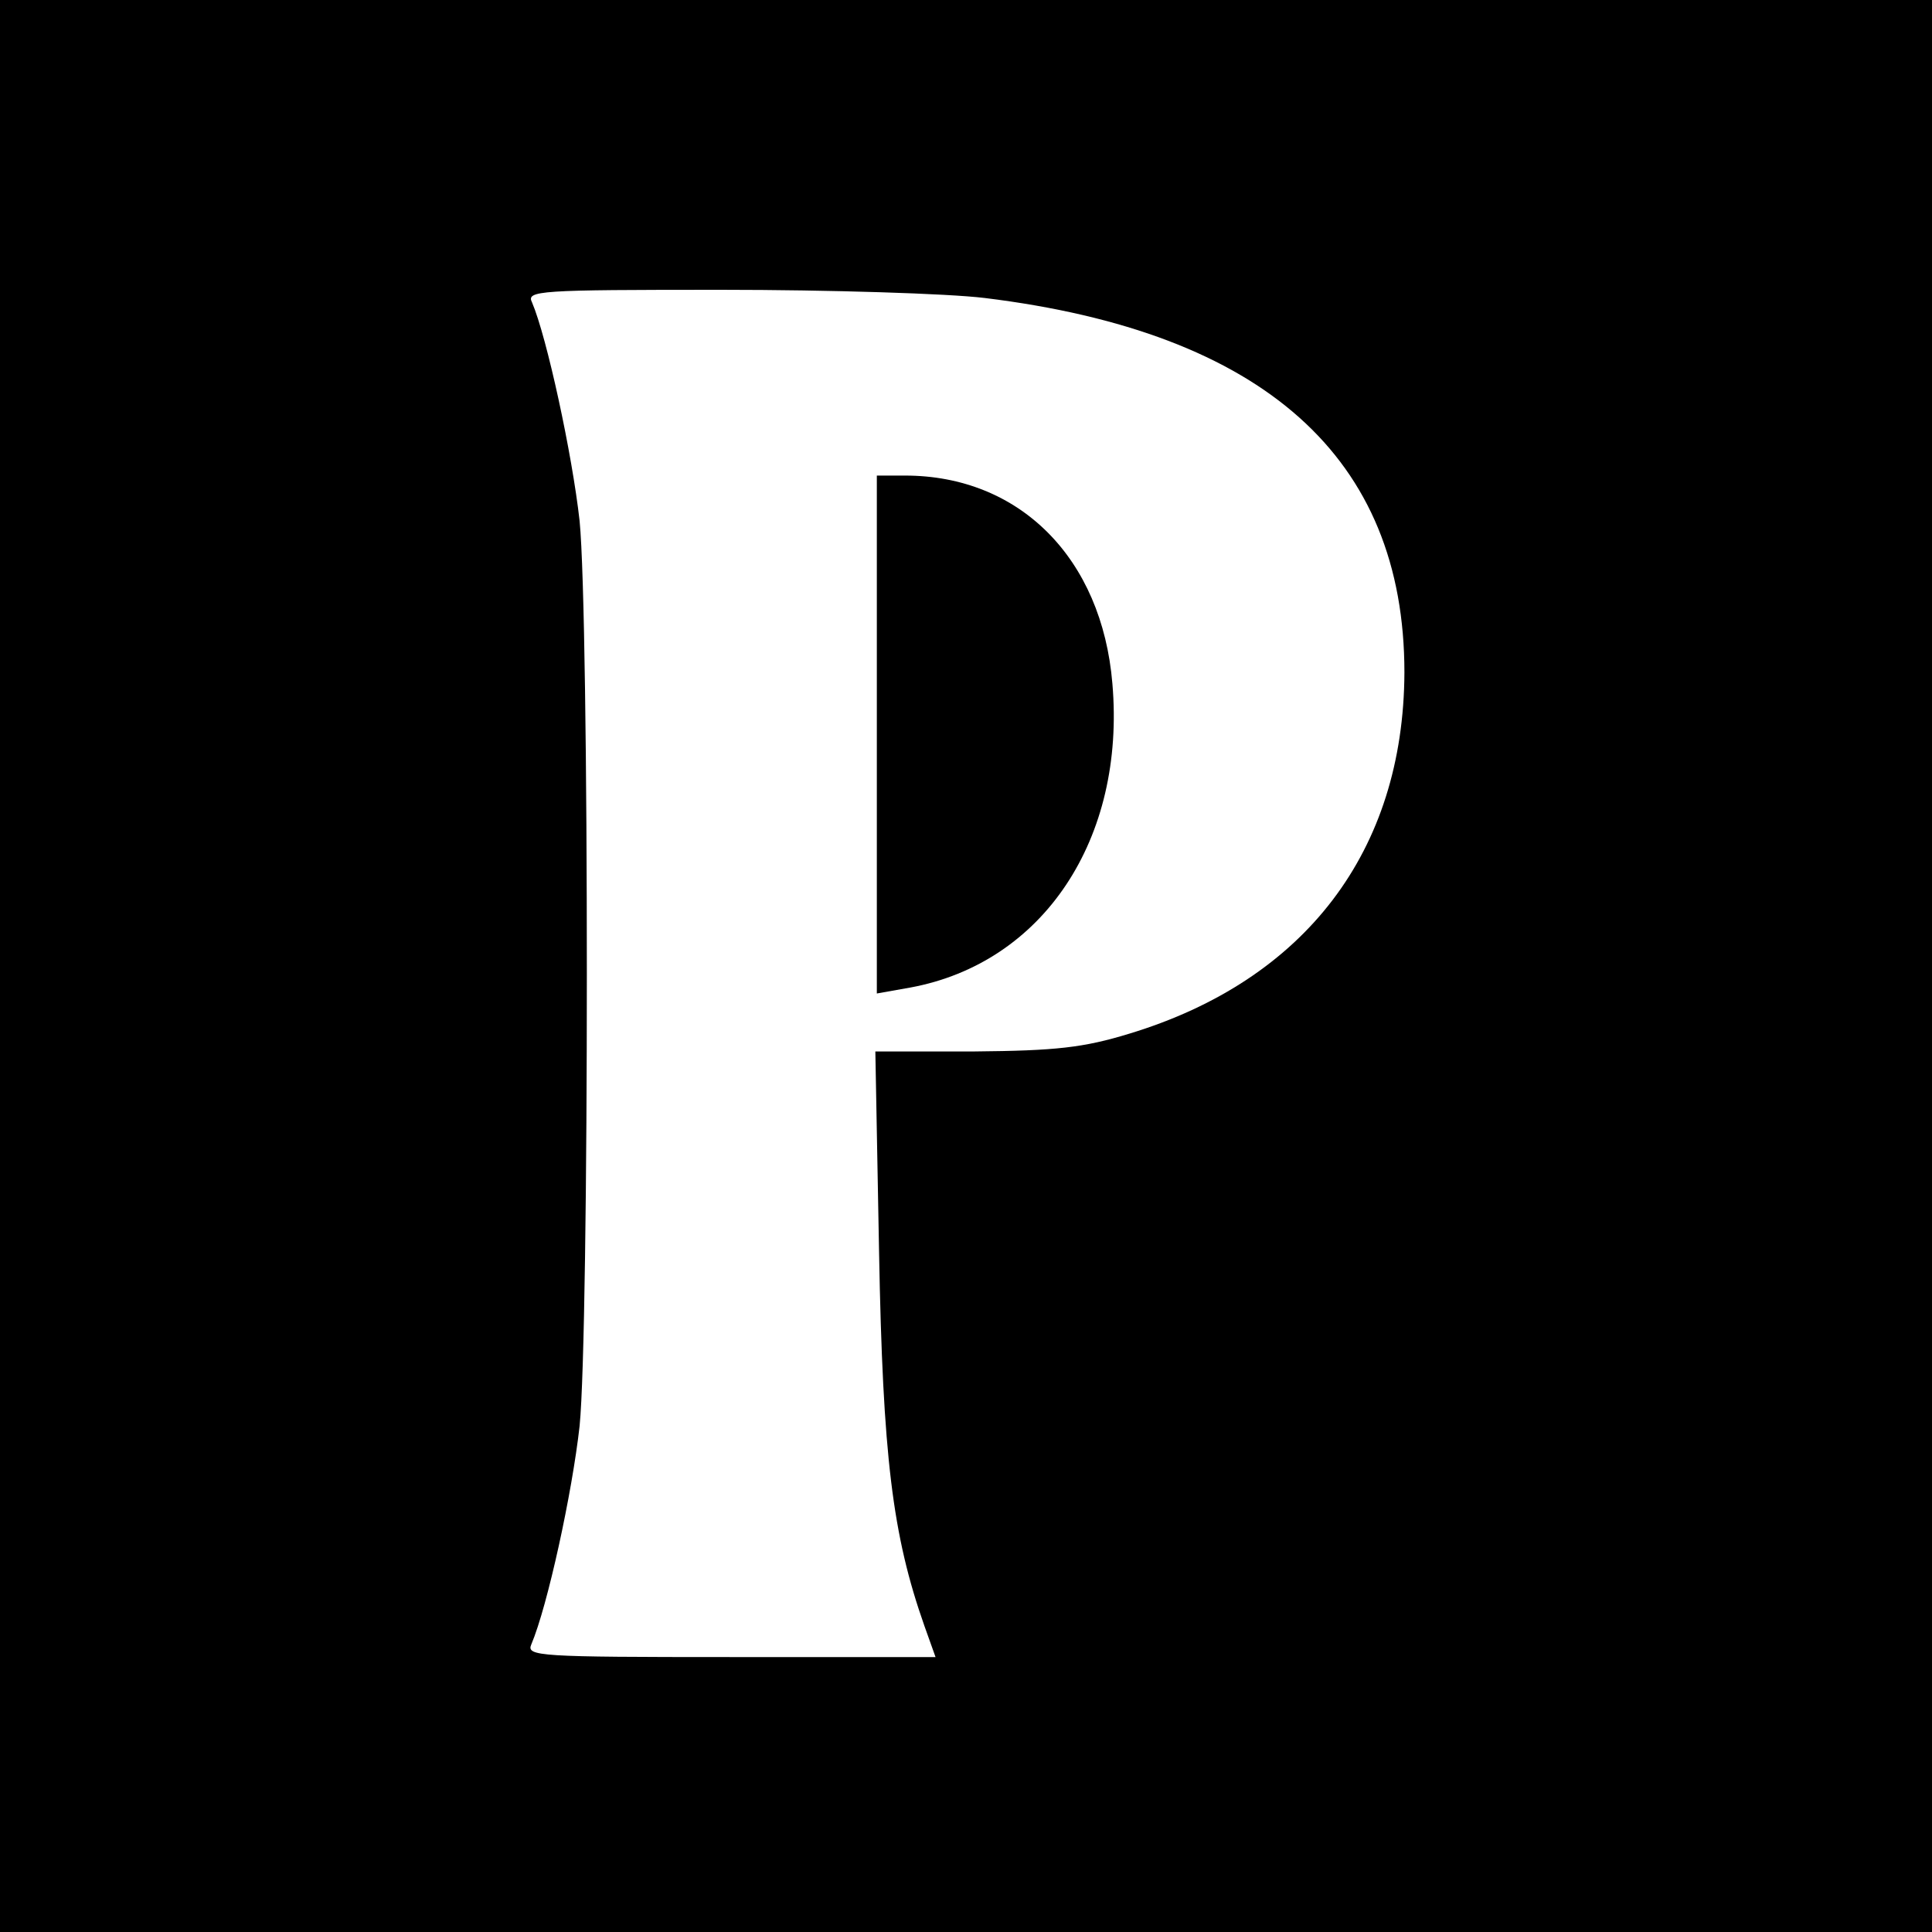 <?xml version="1.0" standalone="no"?>
<!DOCTYPE svg PUBLIC "-//W3C//DTD SVG 20010904//EN"
 "http://www.w3.org/TR/2001/REC-SVG-20010904/DTD/svg10.dtd">
<svg version="1.0" xmlns="http://www.w3.org/2000/svg"
 width="260pt" height="260pt" viewBox="0 0 260 260"
 preserveAspectRatio="xMidYMid meet">
<g transform="translate(0,260) scale(0.1,-0.1)"
fill="#000000" stroke="none">
<path d="M0 1300 l0 -1300 1300 0 1300 0 0 1300 0 1300 -1300 0 -1300 0 0
-1300z m1325 899 c376 -46 565 -215 565 -504 -1 -240 -133 -414 -370 -486 -62
-19 -99 -23 -209 -24 l-133 0 5 -270 c5 -275 18 -381 61 -503 l15 -42 -276 0
c-258 0 -275 1 -268 17 22 52 55 204 65 294 13 131 13 1086 0 1218 -10 90 -44
247 -64 294 -8 16 8 17 255 17 145 0 305 -5 354 -11z"/>
<path d="M1180 1611 l0 -348 45 8 c179 33 290 200 272 409 -14 169 -125 280
-279 280 l-38 0 0 -349z"/>
</g>
</svg>
